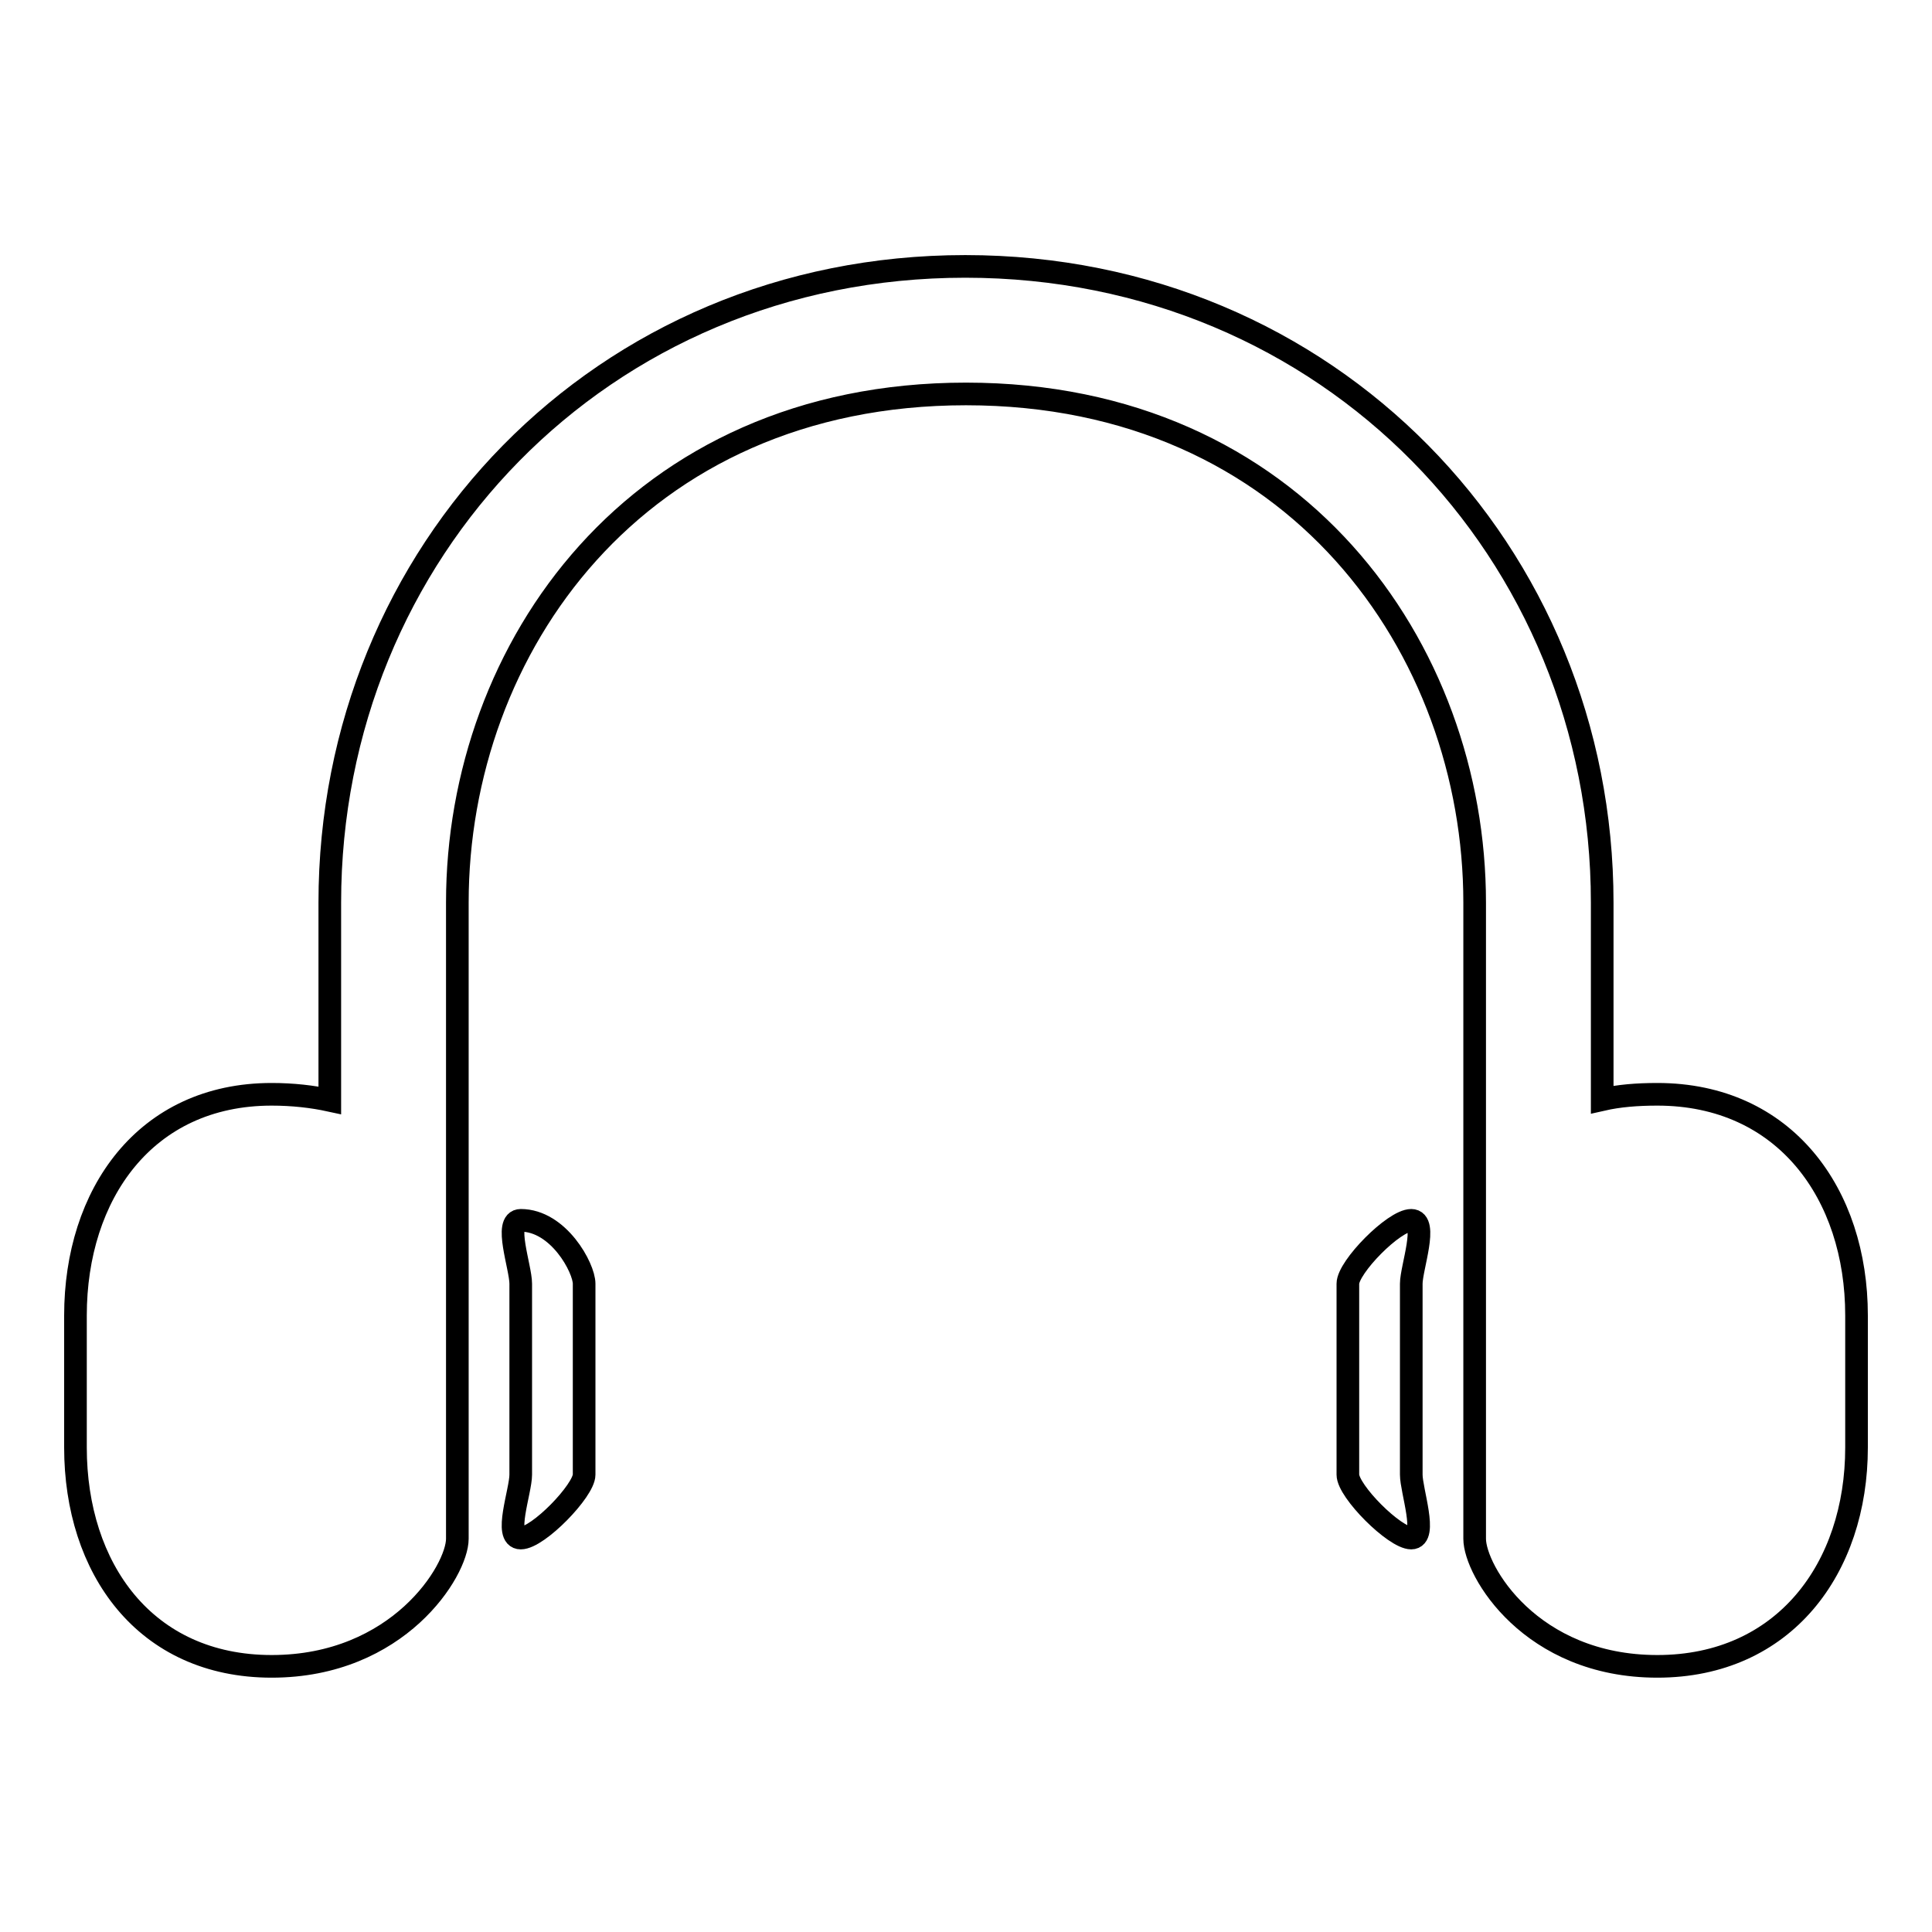 <?xml version="1.0" encoding="utf-8"?>
<!-- Svg Vector Icons : http://www.onlinewebfonts.com/icon -->
<!DOCTYPE svg PUBLIC "-//W3C//DTD SVG 1.1//EN" "http://www.w3.org/Graphics/SVG/1.1/DTD/svg11.dtd">
<svg version="1.1" xmlns="http://www.w3.org/2000/svg" xmlns:xlink="http://www.w3.org/1999/xlink" x="0px" y="0px" viewBox="0 0 256 256" enable-background="new 0 0 256 256" xml:space="preserve">
<g><g><path stroke-width="3" fill-opacity="0" stroke="#000000"  d="M219.6,145c-2.7,0-5.1,0.2-7.3,0.7v-26.1c0-46.4-36.2-84.3-84.4-84.3c-48.2,0-84.2,37.9-84.2,84.3v26.2c-2.3-0.5-4.9-0.8-7.7-0.8c-16.8,0-26,13.3-26,29.3v17.5c0,16,9.2,29,26,29c16.8,0,24.6-12.7,24.6-16.9v-84.3c0-33.7,23.7-67.4,67.4-67.4c43.7,0,67.4,33.8,67.4,67.4v84.3c0,4.2,7.4,16.9,24.2,16.9c16.8,0,26.4-13,26.4-29v-17.5C246,158.2,236.5,145,219.6,145z M69,161.7c-2.3,0,0,6.2,0,8.4v25.3c0,2.2-2.3,8.4,0,8.4s8.4-6.3,8.4-8.4v-25.3C77.4,168,74,161.7,69,161.7z M187,161.7c-2.3,0-8.4,6.2-8.4,8.4v25.3c0,2.2,6.2,8.4,8.4,8.4s0-6.3,0-8.4v-25.3C187,168,189.3,161.7,187,161.7z"/></g></g>
</svg>